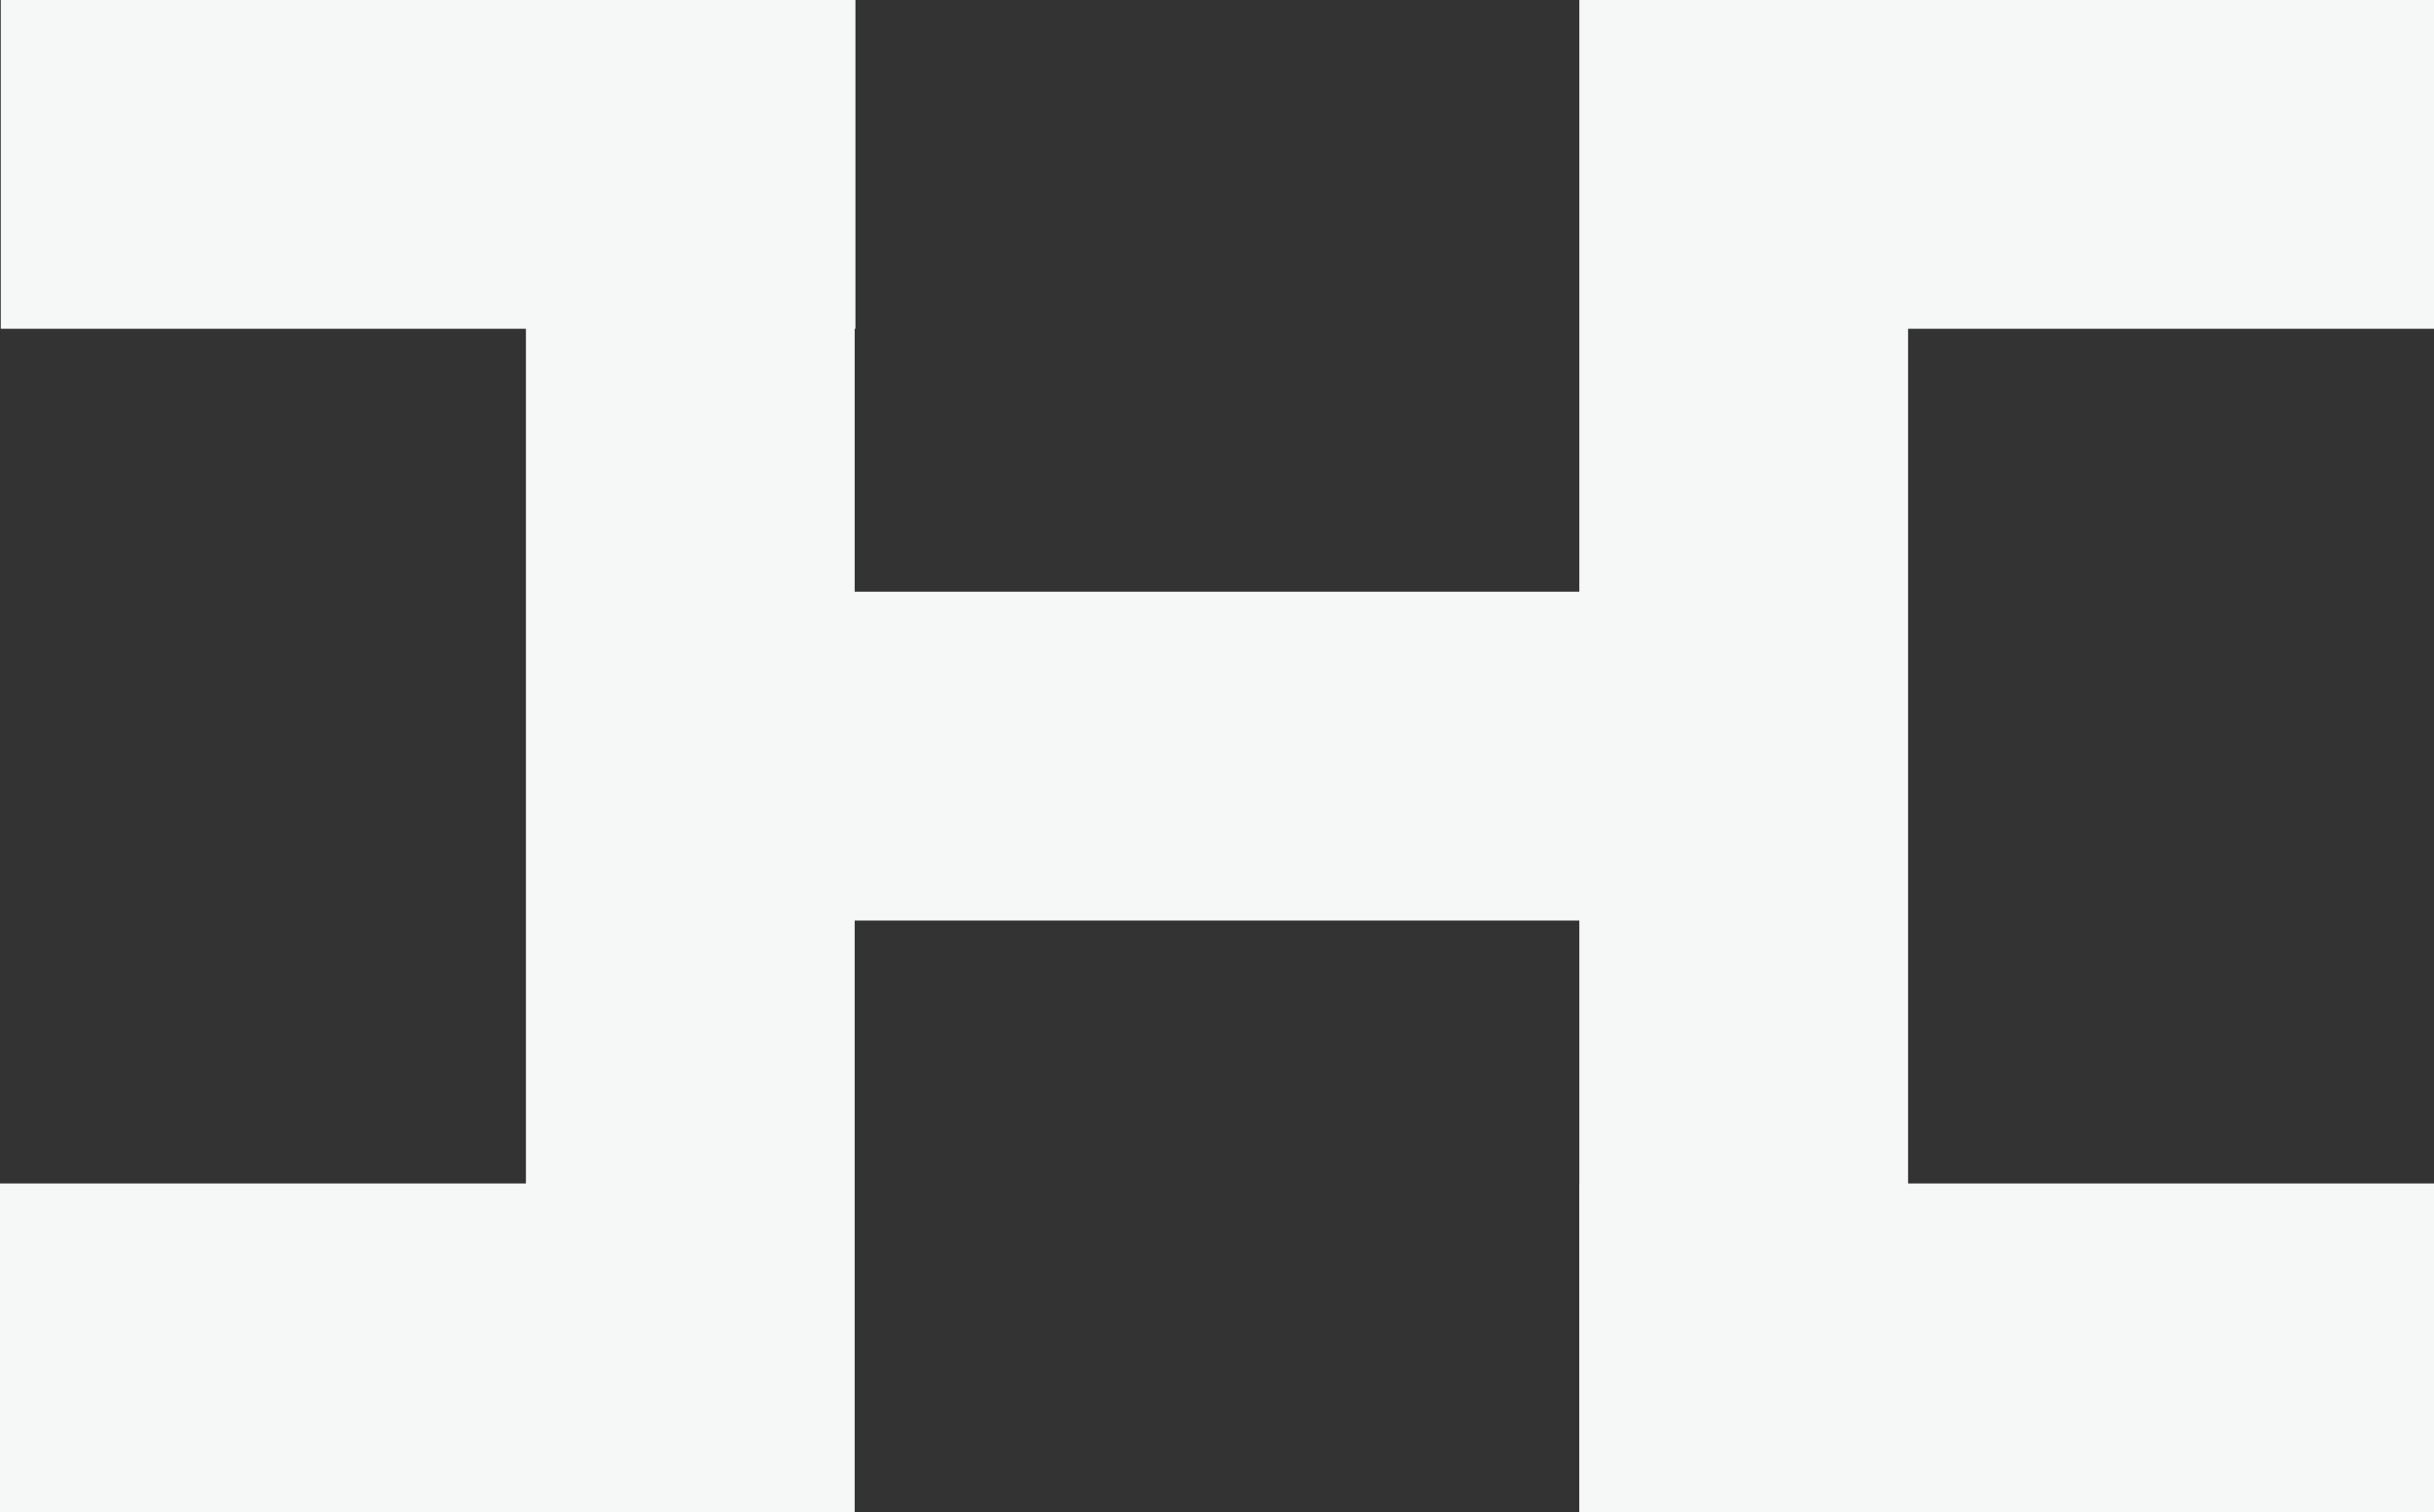 <?xml version="1.0" encoding="UTF-8"?>
<svg id="_レイヤー_1" data-name="レイヤー 1" xmlns="http://www.w3.org/2000/svg" viewBox="0 0 377 234.23">
  <rect x="0" y="0" width="377" height="234.23" fill="#333333" stroke="none"/>
  <defs>
    <style>
      .cls-1 {
        fill: #f6f7f7;
      }
    </style>
  </defs>
  <polygon class="cls-1" points="377 50.92 377 0 244.62 0 244.62 50.92 244.62 91.65 132.38 91.65 132.38 50.92 132.5 50.92 132.5 0 .12 0 .12 50.92 81.46 50.92 81.46 183.31 0 183.31 0 234.23 132.38 234.23 132.38 183.31 132.38 142.58 244.62 142.58 244.62 183.31 244.61 183.31 244.61 234.23 377 234.23 377 183.31 295.54 183.31 295.54 50.92 377 50.92"/>
</svg>